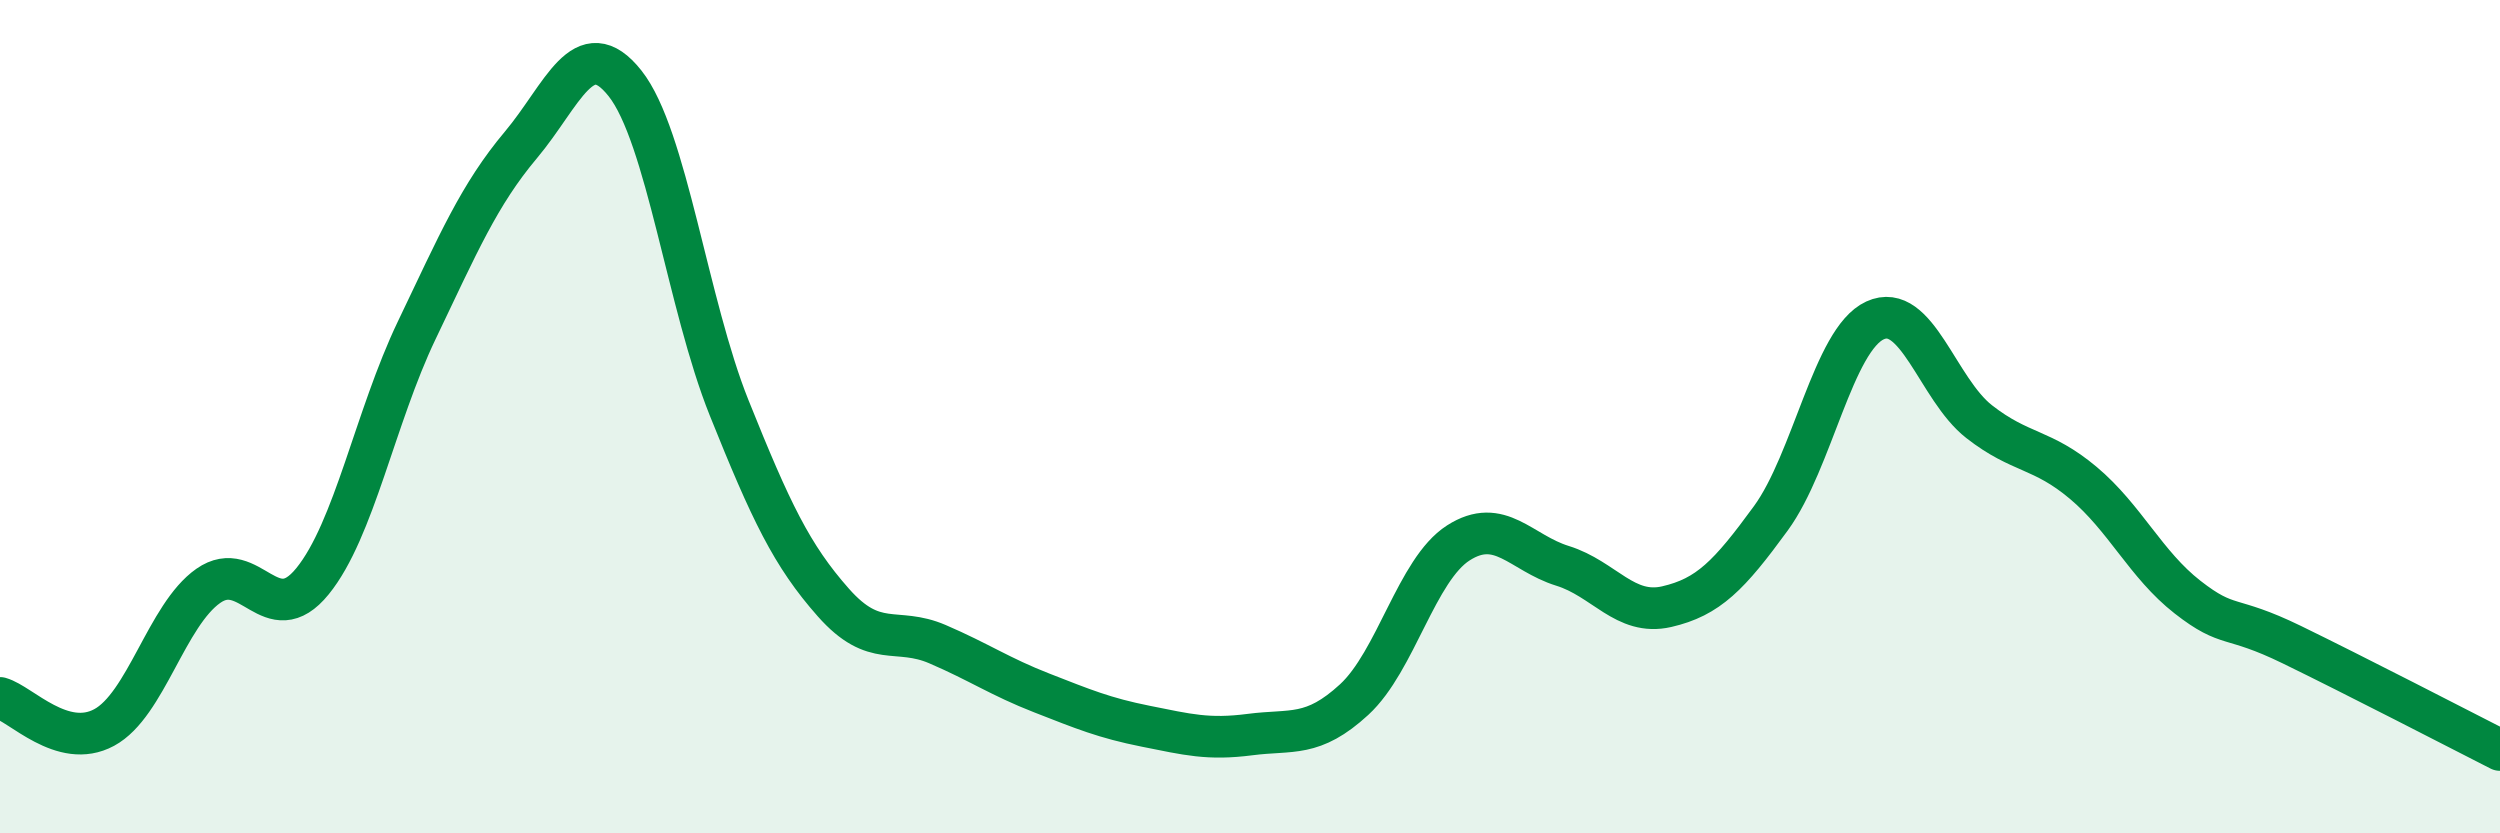 
    <svg width="60" height="20" viewBox="0 0 60 20" xmlns="http://www.w3.org/2000/svg">
      <path
        d="M 0,16.75 C 0.5,16.89 1.5,18 2.5,17.46 C 3.5,16.92 4,14.76 5,14.06 C 6,13.36 6.5,15.18 7.5,13.95 C 8.5,12.72 9,10.02 10,7.93 C 11,5.84 11.5,4.67 12.5,3.48 C 13.5,2.29 14,0.74 15,2 C 16,3.26 16.5,7.3 17.5,9.79 C 18.5,12.28 19,13.33 20,14.46 C 21,15.59 21.5,15.03 22.5,15.46 C 23.5,15.89 24,16.24 25,16.63 C 26,17.02 26.5,17.23 27.5,17.43 C 28.5,17.63 29,17.76 30,17.63 C 31,17.5 31.5,17.71 32.5,16.79 C 33.5,15.87 34,13.67 35,13.03 C 36,12.39 36.5,13.27 37.5,13.58 C 38.5,13.89 39,14.79 40,14.56 C 41,14.33 41.5,13.81 42.5,12.44 C 43.5,11.07 44,8.15 45,7.69 C 46,7.23 46.5,9.34 47.5,10.12 C 48.5,10.9 49,10.75 50,11.59 C 51,12.43 51.5,13.55 52.5,14.33 C 53.5,15.11 53.5,14.74 55,15.47 C 56.5,16.2 59,17.49 60,18L60 20L0 20Z"
        fill="#008740"
        opacity="0.1"
        stroke-linecap="round"
        stroke-linejoin="round"
      />
      <path
        d="M 0,16.75 C 0.5,16.89 1.5,18 2.5,17.46 C 3.5,16.92 4,14.76 5,14.06 C 6,13.36 6.5,15.18 7.5,13.95 C 8.5,12.72 9,10.02 10,7.93 C 11,5.84 11.5,4.67 12.5,3.48 C 13.5,2.29 14,0.74 15,2 C 16,3.26 16.5,7.3 17.5,9.79 C 18.5,12.28 19,13.33 20,14.46 C 21,15.59 21.5,15.03 22.5,15.46 C 23.5,15.89 24,16.24 25,16.63 C 26,17.02 26.5,17.23 27.5,17.43 C 28.5,17.63 29,17.76 30,17.63 C 31,17.5 31.5,17.71 32.5,16.79 C 33.5,15.87 34,13.67 35,13.03 C 36,12.39 36.5,13.27 37.5,13.58 C 38.5,13.89 39,14.79 40,14.56 C 41,14.33 41.5,13.81 42.5,12.44 C 43.5,11.07 44,8.15 45,7.69 C 46,7.23 46.5,9.34 47.5,10.12 C 48.5,10.9 49,10.75 50,11.59 C 51,12.43 51.5,13.55 52.5,14.33 C 53.5,15.11 53.5,14.74 55,15.47 C 56.5,16.2 59,17.49 60,18"
        stroke="#008740"
        stroke-width="1"
        fill="none"
        stroke-linecap="round"
        stroke-linejoin="round"
      />
    </svg>
  